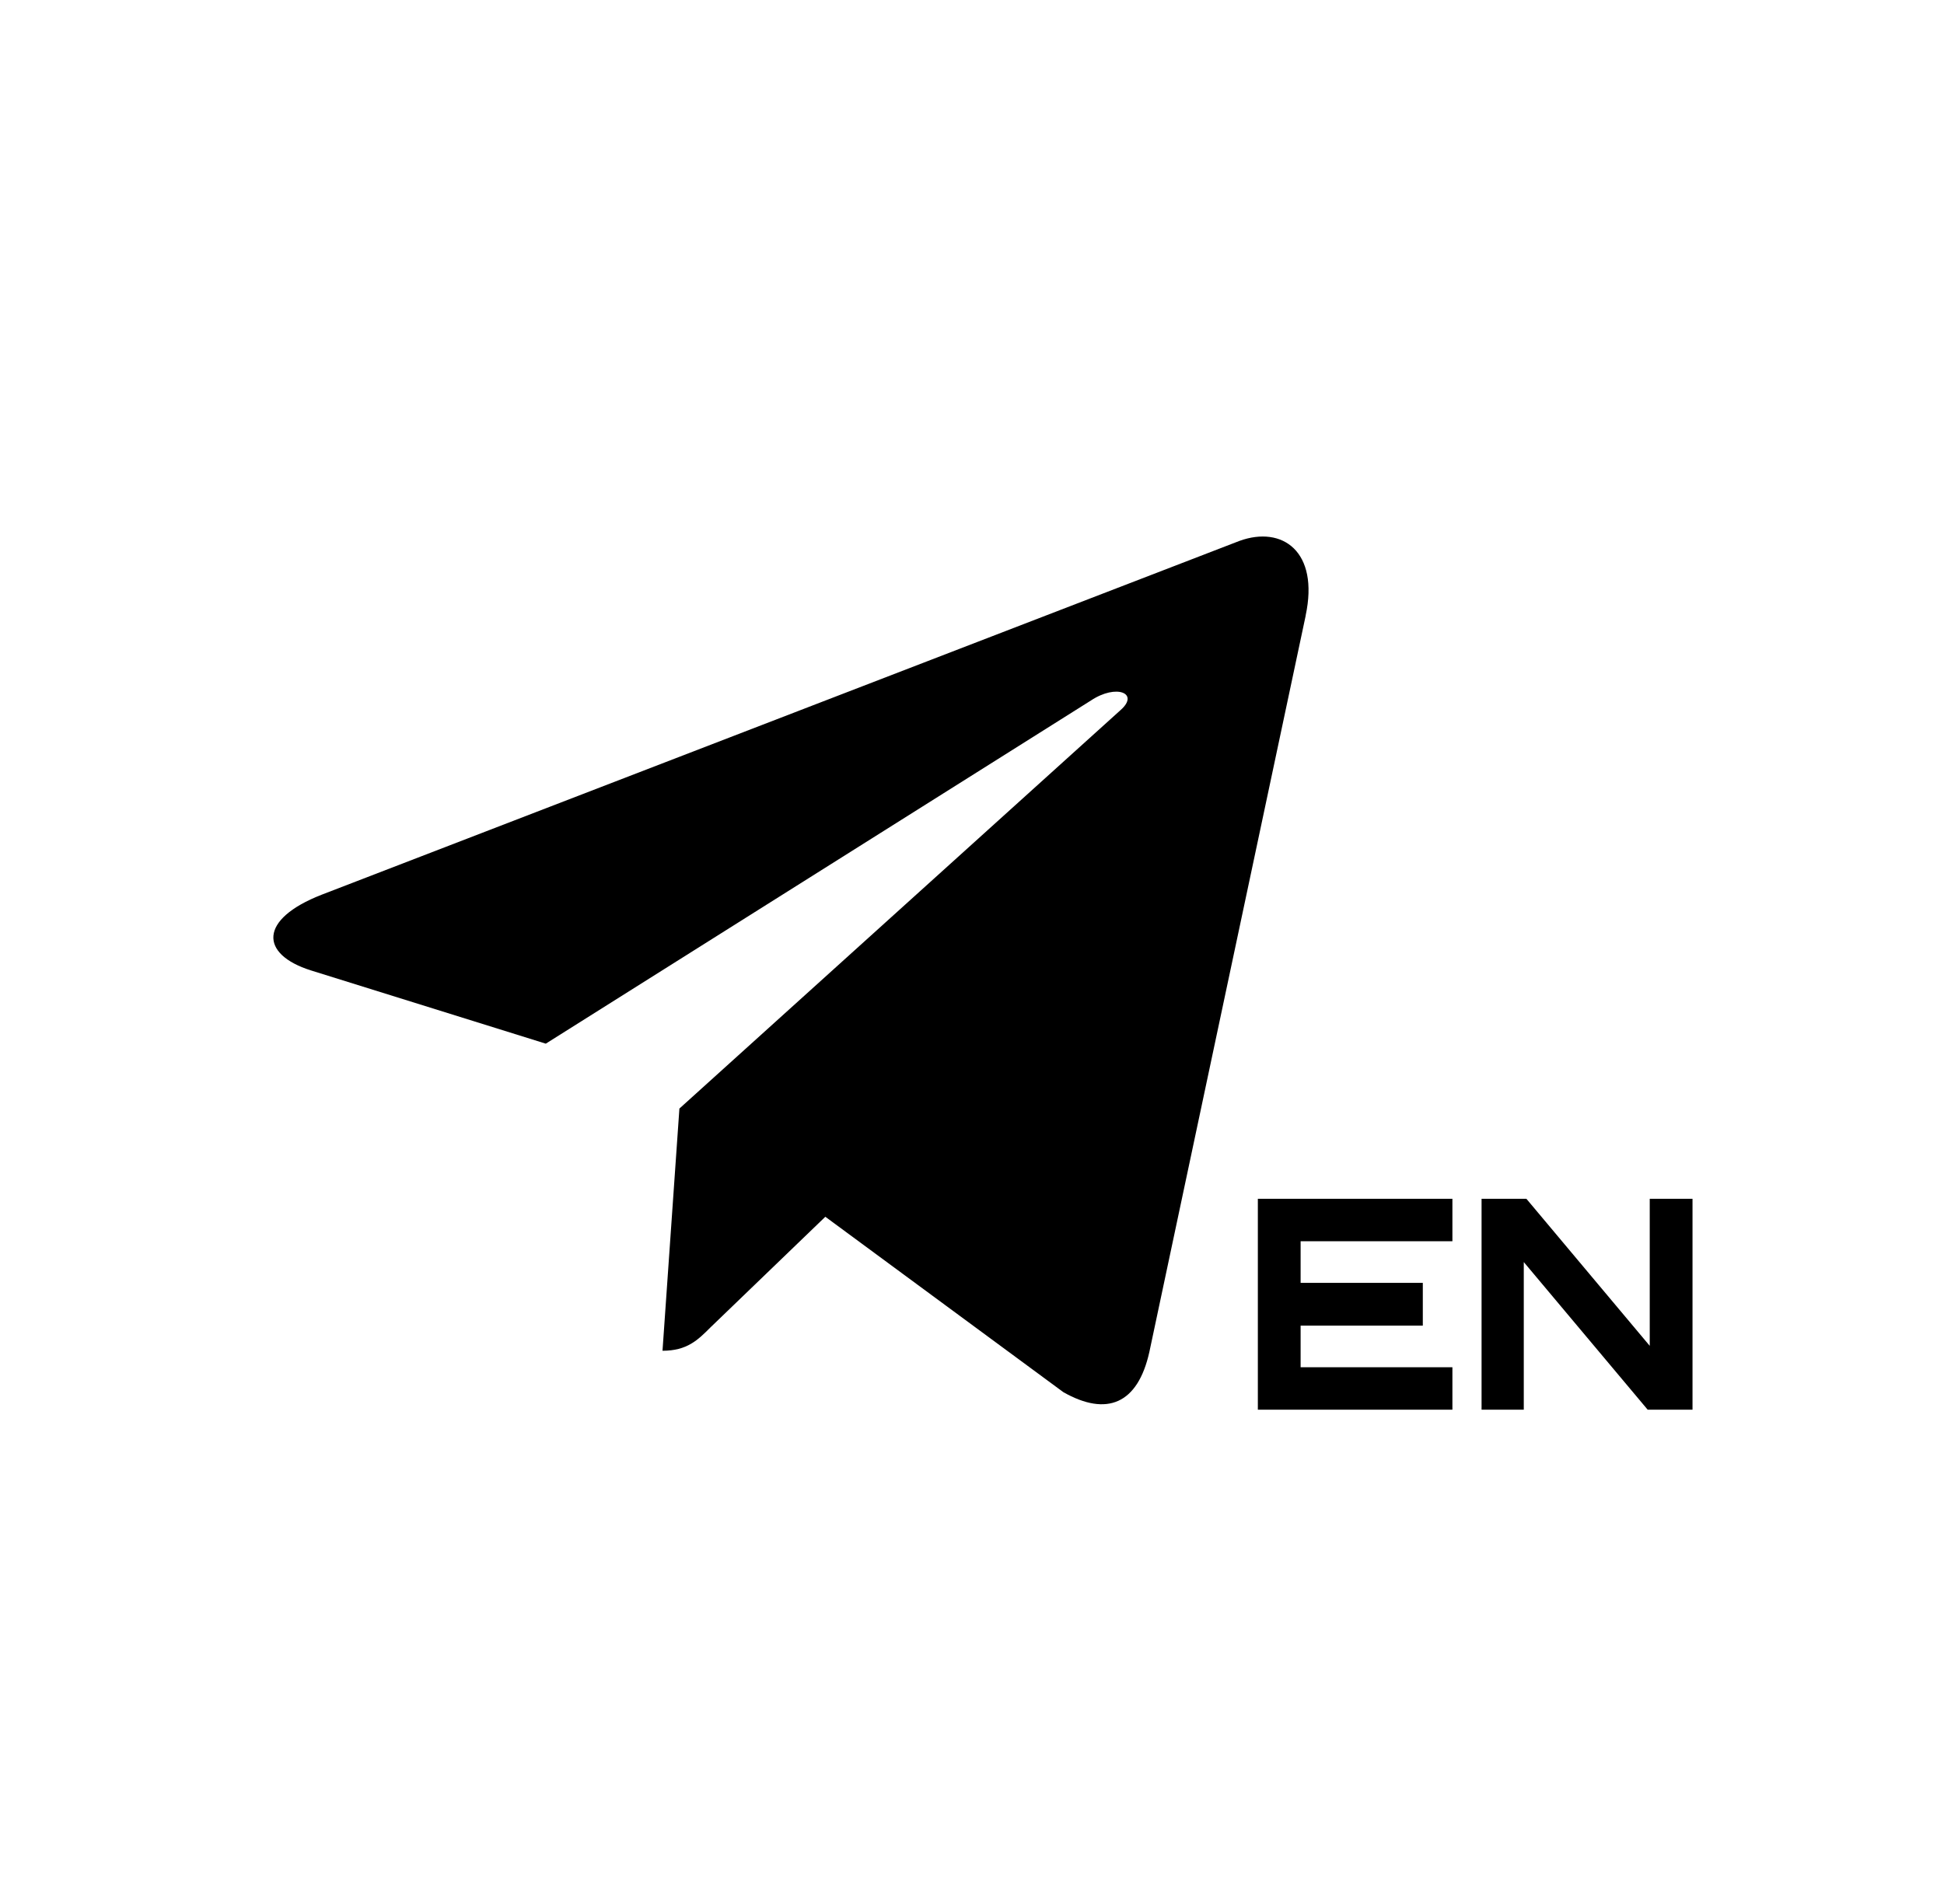 <svg width="49" height="48" viewBox="0 0 49 48" fill="none" xmlns="http://www.w3.org/2000/svg">
<path d="M8.105 22.557L31.245 13.635C32.319 13.247 33.257 13.897 32.909 15.521L32.911 15.519L28.971 34.081C28.679 35.397 27.897 35.717 26.803 35.097L20.803 30.675L17.909 33.463C17.589 33.783 17.319 34.053 16.699 34.053L17.125 27.947L28.245 17.901C28.729 17.475 28.137 17.235 27.499 17.659L13.757 26.311L7.833 24.463C6.547 24.055 6.519 23.177 8.105 22.557Z" fill="black"/>
<path d="M31.705 35.539V30.222H36.609V31.292H32.783V32.341H35.863V33.419H32.783V34.468H36.609V35.539H31.705ZM37.344 35.539V30.222H38.474L41.583 33.929V30.222H42.661V35.539H41.531L38.408 31.817V35.539H37.344Z" fill="black"/>
</svg>
